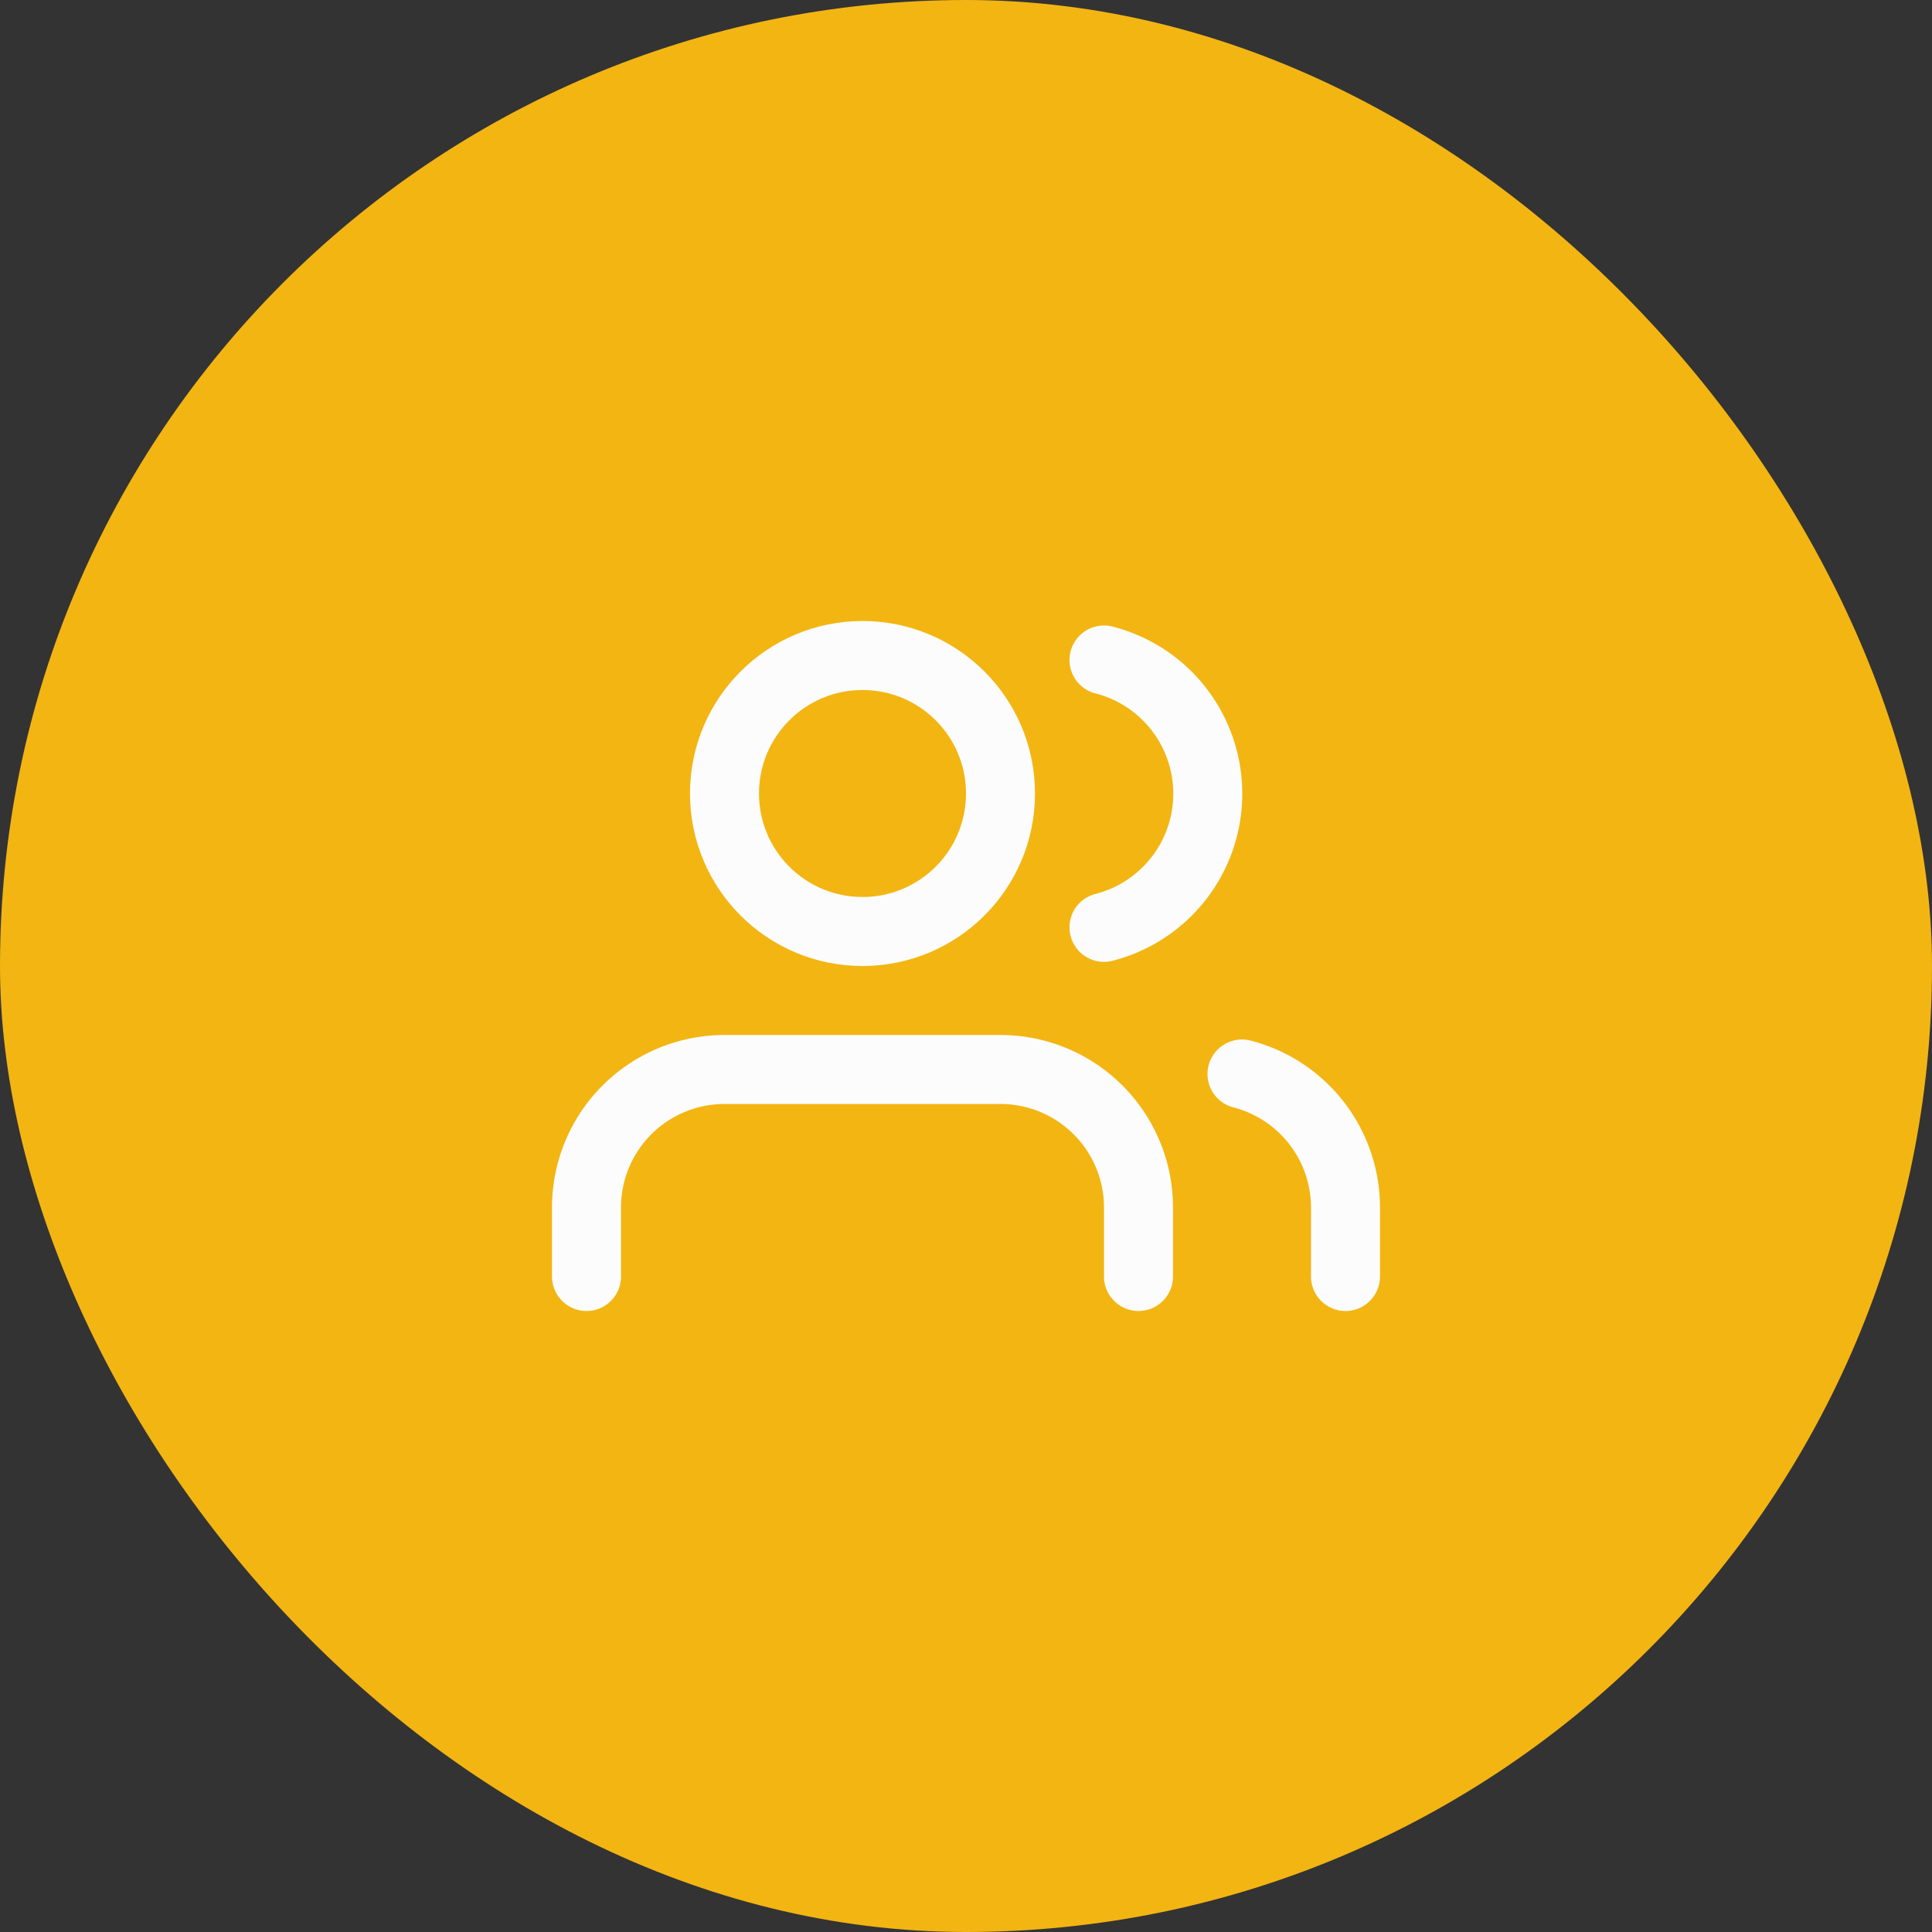 <svg id="Circle_Button_" data-name="Circle Button " xmlns="http://www.w3.org/2000/svg" width="56" height="56" viewBox="0 0 56 56">
  <rect x="0" y="0" width="56" height="56" fill="#333333" stroke="none"/>
  <rect id="Area_SIZE:LARGE_STATE:DEFAULT_STYLE:STYLE1_" data-name="Area [SIZE:LARGE][STATE:DEFAULT][STYLE:STYLE1]" width="56" height="56" rx="28" fill="#f3b512"/>
  <g id="Icon_" data-name="Icon " transform="translate(16 16)">
    <rect id="Area_ICON:feather_award_SIZE:LARGE_STATE:DEFAULT_STYLE:STYLE1_" data-name="Area [ICON:feather/award][SIZE:LARGE][STATE:DEFAULT][STYLE:STYLE1]" width="24" height="24" fill="#f3b512" opacity="0"/>
    <g id="Icon" transform="translate(-1 -1)">
      <path id="Path" d="M17,21V19a4,4,0,0,0-4-4H5a4,4,0,0,0-4,4v2" transform="translate(1 1)" fill="#f3b512" stroke="#fcfcfc" stroke-linecap="round" stroke-linejoin="round" stroke-width="2"/>
      <circle id="Path-2" data-name="Path" cx="4" cy="4" r="4" transform="translate(6 4)" fill="#f3b512" stroke="#fcfcfc" stroke-linecap="round" stroke-linejoin="round" stroke-width="2"/>
      <path id="Path-3" data-name="Path" d="M23,21V19a4,4,0,0,0-3-3.87" transform="translate(1 1)" fill="#f3b512" stroke="#fcfcfc" stroke-linecap="round" stroke-linejoin="round" stroke-width="2"/>
      <path id="Path-4" data-name="Path" d="M16,3.13a4,4,0,0,1,0,7.75" transform="translate(1 1)" fill="#f3b512" stroke="#fcfcfc" stroke-linecap="round" stroke-linejoin="round" stroke-width="2"/>
    </g>
  </g>
</svg>
